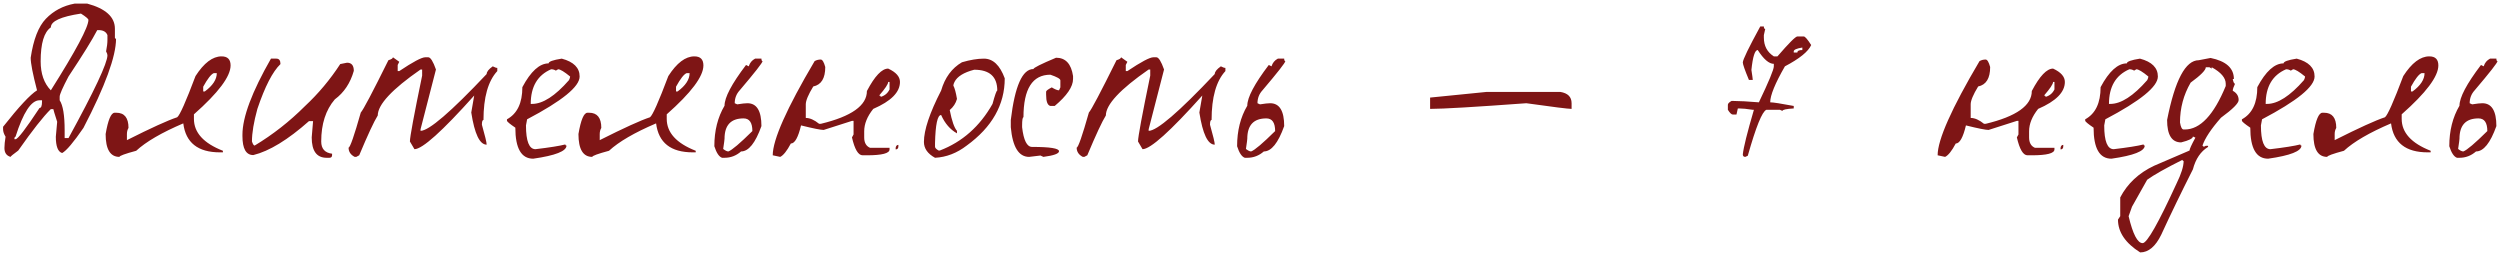 <?xml version="1.0" encoding="UTF-8"?> <svg xmlns="http://www.w3.org/2000/svg" width="340" height="35" viewBox="0 0 340 35" fill="none"><path d="M10.147 0.492H11.871C14.375 1.17 15.627 2.309 15.627 3.91V5.111C15.627 5.213 15.679 5.265 15.781 5.265C15.781 7.666 14.303 11.71 11.348 17.395C9.993 19.366 9.028 20.505 8.454 20.812C7.879 20.648 7.592 19.909 7.592 18.596L7.776 16.564C7.427 15.476 7.253 14.901 7.253 14.84H6.914C5.888 15.845 4.41 17.724 2.481 20.474C1.783 20.987 1.434 21.274 1.434 21.336C0.88 21.172 0.603 20.771 0.603 20.135C0.603 19.725 0.654 19.212 0.757 18.596C0.531 18.226 0.418 17.888 0.418 17.58V17.241C2.573 14.511 4.113 12.859 5.036 12.284C4.461 10.088 4.174 8.61 4.174 7.851C4.544 5.367 5.231 3.602 6.237 2.555C7.284 1.467 8.587 0.78 10.147 0.492ZM5.529 8.343C5.529 10.027 5.991 11.34 6.914 12.284C10.322 6.886 12.025 3.694 12.025 2.709C12.025 2.566 11.686 2.278 11.009 1.847C8.279 2.258 6.914 2.884 6.914 3.725C5.991 4.361 5.529 5.901 5.529 8.343ZM13.226 4.095C12.569 5.367 11.266 7.471 9.316 10.406C8.515 11.925 8.115 12.838 8.115 13.146V13.639C8.567 14.316 8.792 15.681 8.792 17.734V18.78H9.316C12.846 12.336 14.611 8.579 14.611 7.512C14.611 7.389 14.55 7.215 14.427 6.989C14.55 6.373 14.611 5.86 14.611 5.449V4.772C14.427 4.32 14.026 4.095 13.411 4.095H13.226ZM1.957 18.934H2.111C2.419 18.934 3.507 17.518 5.375 14.686C5.601 14.686 5.714 14.398 5.714 13.824V13.639H5.375C4.246 13.639 3.158 15.291 2.111 18.596C2.009 18.596 1.957 18.709 1.957 18.934ZM30.13 7.666C30.951 7.666 31.361 8.077 31.361 8.898C31.361 10.396 29.699 12.613 26.374 15.548V16.164C26.374 18.031 27.687 19.478 30.315 20.505V20.72H29.914C26.918 20.72 25.255 19.407 24.927 16.779C21.992 18.031 19.857 19.273 18.523 20.505C17.004 20.915 16.244 21.192 16.244 21.336C14.992 21.336 14.366 20.299 14.366 18.226C14.695 16.297 15.105 15.332 15.598 15.332H15.813C16.922 15.332 17.476 16.02 17.476 17.395C17.332 17.641 17.261 17.919 17.261 18.226V19.058C20.565 17.395 22.843 16.358 24.095 15.948C24.444 15.702 25.276 13.834 26.589 10.345C27.739 8.559 28.919 7.666 30.13 7.666ZM27.636 11.792V12.438H27.852C28.939 11.638 29.483 10.806 29.483 9.944H29.083C28.714 10.088 28.231 10.704 27.636 11.792ZM37.59 7.974C37.959 7.974 38.144 8.22 38.144 8.713C37.077 9.739 36.03 11.771 35.004 14.809C34.511 16.595 34.265 18.072 34.265 19.242C34.388 19.612 34.511 19.797 34.634 19.797C37.118 18.298 39.396 16.512 41.469 14.439C43.296 12.736 44.897 10.827 46.272 8.713L47.196 8.528C47.812 8.528 48.119 8.898 48.119 9.636C47.647 11.299 46.785 12.592 45.533 13.516C44.302 14.953 43.686 16.861 43.686 19.242C43.686 20.228 44.179 20.782 45.164 20.905V21.09C45.164 21.336 45.041 21.459 44.794 21.459H44.425C43.07 21.459 42.393 20.535 42.393 18.688L42.578 16.471H42.023C39.15 19.017 36.625 20.556 34.45 21.09C33.464 21.09 32.972 20.228 32.972 18.503V18.319C32.972 15.938 34.265 12.489 36.851 7.974H37.59ZM53.439 7.789L54.301 8.405L54.086 8.836V9.667H54.301C56.169 8.415 57.349 7.789 57.842 7.789H58.242C58.55 7.789 58.899 8.343 59.289 9.452L57.195 17.58V17.795C58.324 17.795 61.321 15.219 66.185 10.068C66.185 9.76 66.462 9.411 67.016 9.021C67.283 9.164 67.489 9.236 67.632 9.236V9.667C66.38 11.022 65.754 13.239 65.754 16.317C65.611 16.317 65.539 16.533 65.539 16.964C65.97 18.483 66.185 19.386 66.185 19.673C65.241 19.673 64.543 18.216 64.092 15.302L64.492 12.992C60.141 17.857 57.431 20.289 56.364 20.289L55.748 19.242C55.748 18.627 56.302 15.64 57.411 10.283V9.452H57.195C53.316 12.141 51.376 14.224 51.376 15.702C50.863 16.523 50.022 18.329 48.852 21.12L48.451 21.336H48.236C47.682 21.049 47.405 20.628 47.405 20.074C47.61 20.074 48.164 18.483 49.067 15.302C49.395 14.953 50.648 12.582 52.823 8.189C53.234 8.066 53.439 7.933 53.439 7.789ZM76.398 7.974C78.019 8.405 78.83 9.216 78.83 10.406C78.83 11.781 76.449 13.721 71.687 16.225L71.533 17.056C71.533 19.212 71.964 20.289 72.826 20.289C74.735 20.063 76.09 19.848 76.89 19.643C76.89 19.745 76.942 19.797 77.044 19.797C77.044 20.556 75.536 21.151 72.518 21.582C70.897 21.582 70.086 20.176 70.086 17.364C69.327 16.851 68.947 16.533 68.947 16.41V16.225C70.343 15.466 71.041 14.008 71.041 11.853C72.19 9.698 73.38 8.62 74.612 8.62C74.612 8.374 75.207 8.159 76.398 7.974ZM72.18 14.132H72.365C73.822 14.132 75.495 13.054 77.383 10.899C77.486 10.694 77.537 10.529 77.537 10.406C76.736 9.749 76.192 9.421 75.905 9.421L75.597 9.606C75.412 9.483 75.197 9.421 74.951 9.421C73.103 10.222 72.18 11.792 72.18 14.132ZM94.432 7.666C95.253 7.666 95.664 8.077 95.664 8.898C95.664 10.396 94.001 12.613 90.676 15.548V16.164C90.676 18.031 91.99 19.478 94.617 20.505V20.72H94.217C91.22 20.72 89.558 19.407 89.229 16.779C86.294 18.031 84.159 19.273 82.825 20.505C81.306 20.915 80.547 21.192 80.547 21.336C79.295 21.336 78.669 20.299 78.669 18.226C78.997 16.297 79.408 15.332 79.9 15.332H80.116C81.224 15.332 81.778 16.02 81.778 17.395C81.635 17.641 81.563 17.919 81.563 18.226V19.058C84.868 17.395 87.146 16.358 88.398 15.948C88.747 15.702 89.578 13.834 90.892 10.345C92.041 8.559 93.221 7.666 94.432 7.666ZM91.938 11.792V12.438H92.154C93.242 11.638 93.786 10.806 93.786 9.944H93.385C93.016 10.088 92.534 10.704 91.938 11.792ZM102.693 7.974H103.555C103.555 8.2 103.606 8.313 103.709 8.313C103.709 8.518 102.672 9.842 100.599 12.284C100.148 12.777 99.922 13.362 99.922 14.039L100.261 14.193C100.897 14.091 101.359 14.039 101.646 14.039C102.919 14.039 103.555 15.076 103.555 17.149C102.734 19.448 101.81 20.597 100.784 20.597C100.127 21.172 99.378 21.459 98.536 21.459H98.198C97.787 21.315 97.438 20.792 97.151 19.889C97.151 17.775 97.613 15.938 98.536 14.378C98.536 13.249 99.511 11.402 101.461 8.836L101.831 9.021C101.974 8.549 102.262 8.2 102.693 7.974ZM98.352 20.258C98.639 20.484 98.875 20.597 99.06 20.597C99.552 20.412 100.64 19.489 102.323 17.826C102.323 16.677 101.923 16.102 101.123 16.102C99.398 16.102 98.536 17.026 98.536 18.873C98.536 18.976 98.475 19.437 98.352 20.258ZM111.619 8.097C111.845 8.097 112.05 8.436 112.235 9.113C112.235 10.652 111.691 11.535 110.603 11.761C109.926 12.869 109.587 13.68 109.587 14.193V16.04C110.142 16.04 110.747 16.307 111.404 16.841H111.619C115.807 15.835 117.9 14.347 117.9 12.377C118.967 10.345 119.932 9.329 120.794 9.329C121.862 9.821 122.395 10.427 122.395 11.145C122.395 12.541 121.184 13.762 118.762 14.809C117.941 15.835 117.531 16.851 117.531 17.857V18.688C117.531 19.407 117.798 19.879 118.331 20.104H120.979V20.32C120.979 20.854 119.953 21.12 117.9 21.12H117.315C116.72 21.12 116.238 20.31 115.868 18.688L116.084 18.288V16.441H115.868L112.02 17.672C111.63 17.672 110.603 17.467 108.941 17.056C108.551 18.698 108.089 19.519 107.555 19.519C107.022 20.525 106.539 21.131 106.108 21.336L105.092 21.12C105.092 19.006 106.991 14.737 110.788 8.313C111.034 8.169 111.312 8.097 111.619 8.097ZM120.794 11.145C120.794 11.432 120.384 12.048 119.563 12.992C119.706 12.992 119.778 13.054 119.778 13.177C120.332 13.013 120.733 12.674 120.979 12.161V11.145H120.794ZM122.18 19.704V19.889C122.18 20.176 122.057 20.32 121.81 20.32V20.104C121.851 19.838 121.974 19.704 122.18 19.704ZM133.813 7.974C135.045 7.974 135.989 8.867 136.645 10.652C136.645 14.244 134.921 17.292 131.473 19.797C130.139 20.823 128.702 21.377 127.163 21.459C126.157 20.905 125.654 20.186 125.654 19.304C125.654 17.682 126.434 15.353 127.994 12.315C128.507 10.55 129.451 9.267 130.827 8.467C131.955 8.138 132.951 7.974 133.813 7.974ZM129.657 11.638C129.841 11.987 130.006 12.592 130.149 13.454C129.985 14.049 129.657 14.552 129.164 14.963C129.451 16.441 129.78 17.385 130.149 17.795V18.134C129.226 17.621 128.507 16.79 127.994 15.64C127.501 15.64 127.224 16.913 127.163 19.458V19.951C127.163 20.115 127.327 20.289 127.655 20.474H127.809C130.868 19.304 133.259 17.19 134.983 14.132C135.311 12.921 135.527 12.315 135.629 12.315C135.629 10.427 134.583 9.483 132.489 9.483C131.073 9.852 130.18 10.406 129.811 11.145C129.708 11.35 129.657 11.515 129.657 11.638ZM143.625 7.851C144.919 7.851 145.688 8.682 145.935 10.345V10.745C145.935 11.792 145.103 13.013 143.441 14.409H142.856C142.466 14.326 142.271 13.813 142.271 12.869V12.469C142.271 12.346 142.527 12.151 143.04 11.884C143.472 12.151 143.8 12.284 144.026 12.284L144.21 11.884V10.93C144.21 10.724 143.759 10.468 142.856 10.16C140.413 10.16 139.192 12.089 139.192 15.948C139.069 15.948 139.007 16.328 139.007 17.087V17.303C139.213 19.088 139.664 19.981 140.362 19.981C142.804 19.981 144.026 20.176 144.026 20.566C144.026 20.895 143.318 21.151 141.901 21.336L141.501 21.151C141.398 21.151 140.885 21.213 139.962 21.336C138.545 21.336 137.714 19.991 137.468 17.303V16.317C138.022 11.699 139.048 9.39 140.547 9.39C140.547 9.226 141.573 8.713 143.625 7.851ZM152.461 7.789L153.323 8.405L153.107 8.836V9.667H153.323C155.191 8.415 156.371 7.789 156.864 7.789H157.264C157.572 7.789 157.921 8.343 158.311 9.452L156.217 17.58V17.795C157.346 17.795 160.343 15.219 165.207 10.068C165.207 9.76 165.484 9.411 166.038 9.021C166.305 9.164 166.51 9.236 166.654 9.236V9.667C165.402 11.022 164.776 13.239 164.776 16.317C164.632 16.317 164.561 16.533 164.561 16.964C164.992 18.483 165.207 19.386 165.207 19.673C164.263 19.673 163.565 18.216 163.114 15.302L163.514 12.992C159.162 17.857 156.453 20.289 155.386 20.289L154.77 19.242C154.77 18.627 155.324 15.64 156.433 10.283V9.452H156.217C152.338 12.141 150.398 14.224 150.398 15.702C149.885 16.523 149.043 18.329 147.873 21.12L147.473 21.336H147.258C146.704 21.049 146.426 20.628 146.426 20.074C146.632 20.074 147.186 18.483 148.089 15.302C148.417 14.953 149.669 12.582 151.845 8.189C152.256 8.066 152.461 7.933 152.461 7.789ZM173.788 7.974H174.65C174.65 8.2 174.701 8.313 174.804 8.313C174.804 8.518 173.767 9.842 171.694 12.284C171.243 12.777 171.017 13.362 171.017 14.039L171.356 14.193C171.992 14.091 172.454 14.039 172.741 14.039C174.014 14.039 174.65 15.076 174.65 17.149C173.829 19.448 172.905 20.597 171.879 20.597C171.222 21.172 170.473 21.459 169.631 21.459H169.293C168.882 21.315 168.533 20.792 168.246 19.889C168.246 17.775 168.708 15.938 169.631 14.378C169.631 13.249 170.606 11.402 172.556 8.836L172.926 9.021C173.069 8.549 173.357 8.2 173.788 7.974ZM169.447 20.258C169.734 20.484 169.97 20.597 170.155 20.597C170.647 20.412 171.735 19.489 173.418 17.826C173.418 16.677 173.018 16.102 172.218 16.102C170.494 16.102 169.631 17.026 169.631 18.873C169.631 18.976 169.57 19.437 169.447 20.258ZM202.191 12.5H212.197C213.224 12.664 213.737 13.177 213.737 14.039V14.809C213.285 14.809 211.233 14.552 207.579 14.039C200.58 14.552 196.218 14.809 194.494 14.809V13.27L202.191 12.5ZM239.393 3.602H239.885C239.885 3.828 239.947 3.941 240.07 3.941L239.885 4.772V5.111C239.885 6.24 240.337 7.091 241.24 7.666H241.733C243.293 5.86 244.196 4.957 244.442 4.957H245.304C245.489 4.957 245.827 5.347 246.32 6.127C245.93 7.009 244.74 7.974 242.749 9.021C241.414 11.34 240.747 12.972 240.747 13.916C241.137 13.916 242.205 14.08 243.949 14.409V14.747C242.923 14.809 242.41 14.922 242.41 15.086L242.071 14.932H240.224C239.649 15.178 238.808 17.262 237.699 21.182L237.361 21.336C237.135 21.336 237.022 21.223 237.022 20.997C237.125 20.033 237.628 18.011 238.531 14.932H238.377C237.597 14.809 236.971 14.747 236.499 14.747H236.345L236.16 15.579H235.667C235.483 15.579 235.257 15.363 234.99 14.932V14.255C234.99 14.091 235.154 13.916 235.483 13.731H235.821C236.56 13.731 237.689 13.793 239.208 13.916C240.563 11.084 241.24 9.452 241.24 9.021V8.682C240.583 8.682 239.855 8.056 239.054 6.804C238.664 6.804 238.377 7.707 238.192 9.513C238.315 10.314 238.377 10.765 238.377 10.868H237.853C237.299 9.534 237.022 8.744 237.022 8.497C237.022 8.128 237.812 6.496 239.393 3.602ZM243.949 6.989V7.143H244.442C244.442 6.917 244.668 6.804 245.119 6.804V6.465C244.339 6.588 243.949 6.763 243.949 6.989ZM270.045 8.097C270.271 8.097 270.476 8.436 270.661 9.113C270.661 10.652 270.117 11.535 269.029 11.761C268.352 12.869 268.013 13.68 268.013 14.193V16.04C268.567 16.04 269.173 16.307 269.83 16.841H270.045C274.232 15.835 276.326 14.347 276.326 12.377C277.393 10.345 278.358 9.329 279.22 9.329C280.287 9.821 280.821 10.427 280.821 11.145C280.821 12.541 279.61 13.762 277.188 14.809C276.367 15.835 275.957 16.851 275.957 17.857V18.688C275.957 19.407 276.223 19.879 276.757 20.104H279.405V20.32C279.405 20.854 278.379 21.12 276.326 21.12H275.741C275.146 21.12 274.664 20.31 274.294 18.688L274.51 18.288V16.441H274.294L270.446 17.672C270.056 17.672 269.029 17.467 267.367 17.056C266.977 18.698 266.515 19.519 265.981 19.519C265.448 20.525 264.965 21.131 264.534 21.336L263.518 21.12C263.518 19.006 265.417 14.737 269.214 8.313C269.46 8.169 269.737 8.097 270.045 8.097ZM279.22 11.145C279.22 11.432 278.81 12.048 277.989 12.992C278.132 12.992 278.204 13.054 278.204 13.177C278.758 13.013 279.159 12.674 279.405 12.161V11.145H279.22ZM280.606 19.704V19.889C280.606 20.176 280.482 20.32 280.236 20.32V20.104C280.277 19.838 280.4 19.704 280.606 19.704ZM291.038 7.974C292.66 8.405 293.47 9.216 293.47 10.406C293.47 11.781 291.089 13.721 286.328 16.225L286.174 17.056C286.174 19.212 286.605 20.289 287.467 20.289C289.376 20.063 290.73 19.848 291.531 19.643C291.531 19.745 291.582 19.797 291.685 19.797C291.685 20.556 290.176 21.151 287.159 21.582C285.537 21.582 284.727 20.176 284.727 17.364C283.967 16.851 283.587 16.533 283.587 16.41V16.225C284.983 15.466 285.681 14.008 285.681 11.853C286.83 9.698 288.021 8.62 289.252 8.62C289.252 8.374 289.848 8.159 291.038 7.974ZM286.82 14.132H287.005C288.462 14.132 290.135 13.054 292.023 10.899C292.126 10.694 292.177 10.529 292.177 10.406C291.377 9.749 290.833 9.421 290.546 9.421L290.238 9.606C290.053 9.483 289.837 9.421 289.591 9.421C287.744 10.222 286.82 11.792 286.82 14.132ZM300.637 7.882C302.751 8.313 303.808 9.267 303.808 10.745H303.654C303.736 11.176 303.839 11.391 303.962 11.391C303.757 11.822 303.654 12.141 303.654 12.346C304.188 12.633 304.455 13.054 304.455 13.608C304.455 14.039 303.654 14.84 302.053 16.01C300.698 17.549 299.857 18.822 299.528 19.827C299.631 19.827 299.682 19.879 299.682 19.981L299.99 19.827H300.298V19.981C299.292 20.597 298.605 21.613 298.235 23.029C296.675 26.108 295.239 29.074 293.925 31.927C293.145 33.528 292.191 34.328 291.062 34.328C289.05 33.056 288.045 31.568 288.045 29.864L288.352 29.402V26.847C289.338 24.959 290.877 23.522 292.971 22.537L297.774 20.474C297.774 20.289 298.04 19.704 298.574 18.719L298.235 18.565C298.235 18.832 297.702 19.099 296.634 19.366C295.362 19.366 294.726 18.349 294.726 16.317C295.793 10.899 297.23 8.189 299.036 8.189L300.637 7.882ZM299.99 9.144C299.99 9.534 299.303 10.232 297.927 11.238C296.963 12.9 296.48 14.706 296.48 16.656C296.583 17.292 296.747 17.611 296.973 17.611H297.127C299.221 17.611 301.078 15.64 302.7 11.699V11.391C302.7 10.591 302.063 9.842 300.791 9.144V9.329L300.483 9.144H299.99ZM289.492 29.402C290.066 31.845 290.703 33.066 291.4 33.066C291.996 33.066 293.535 30.357 296.019 24.938C296.655 23.645 296.973 22.629 296.973 21.89C296.87 21.89 296.819 21.839 296.819 21.736C294.52 22.886 292.919 23.789 292.016 24.445L289.953 28.109L289.492 29.402ZM312.35 7.974C313.972 8.405 314.783 9.216 314.783 10.406C314.783 11.781 312.402 13.721 307.64 16.225L307.486 17.056C307.486 19.212 307.917 20.289 308.779 20.289C310.688 20.063 312.043 19.848 312.843 19.643C312.843 19.745 312.894 19.797 312.997 19.797C312.997 20.556 311.488 21.151 308.471 21.582C306.85 21.582 306.039 20.176 306.039 17.364C305.279 16.851 304.9 16.533 304.9 16.41V16.225C306.295 15.466 306.993 14.008 306.993 11.853C308.143 9.698 309.333 8.62 310.565 8.62C310.565 8.374 311.16 8.159 312.35 7.974ZM308.132 14.132H308.317C309.775 14.132 311.447 13.054 313.336 10.899C313.438 10.694 313.49 10.529 313.49 10.406C312.689 9.749 312.145 9.421 311.858 9.421L311.55 9.606C311.365 9.483 311.15 9.421 310.903 9.421C309.056 10.222 308.132 11.792 308.132 14.132ZM330.385 7.666C331.206 7.666 331.616 8.077 331.616 8.898C331.616 10.396 329.954 12.613 326.629 15.548V16.164C326.629 18.031 327.942 19.478 330.57 20.505V20.72H330.169C327.173 20.72 325.51 19.407 325.182 16.779C322.247 18.031 320.112 19.273 318.778 20.505C317.259 20.915 316.5 21.192 316.5 21.336C315.248 21.336 314.622 20.299 314.622 18.226C314.95 16.297 315.36 15.332 315.853 15.332H316.069C317.177 15.332 317.731 16.02 317.731 17.395C317.587 17.641 317.516 17.919 317.516 18.226V19.058C320.82 17.395 323.098 16.358 324.351 15.948C324.699 15.702 325.531 13.834 326.844 10.345C327.994 8.559 329.174 7.666 330.385 7.666ZM327.891 11.792V12.438H328.107C329.195 11.638 329.738 10.806 329.738 9.944H329.338C328.969 10.088 328.486 10.704 327.891 11.792ZM338.646 7.974H339.508C339.508 8.2 339.559 8.313 339.662 8.313C339.662 8.518 338.625 9.842 336.552 12.284C336.1 12.777 335.875 13.362 335.875 14.039L336.213 14.193C336.85 14.091 337.311 14.039 337.599 14.039C338.871 14.039 339.508 15.076 339.508 17.149C338.687 19.448 337.763 20.597 336.737 20.597C336.08 21.172 335.331 21.459 334.489 21.459H334.151C333.74 21.315 333.391 20.792 333.104 19.889C333.104 17.775 333.566 15.938 334.489 14.378C334.489 13.249 335.464 11.402 337.414 8.836L337.783 9.021C337.927 8.549 338.215 8.2 338.646 7.974ZM334.304 20.258C334.592 20.484 334.828 20.597 335.013 20.597C335.505 20.412 336.593 19.489 338.276 17.826C338.276 16.677 337.876 16.102 337.075 16.102C335.351 16.102 334.489 17.026 334.489 18.873C334.489 18.976 334.428 19.437 334.304 20.258Z" fill="#7E1515"></path></svg> 